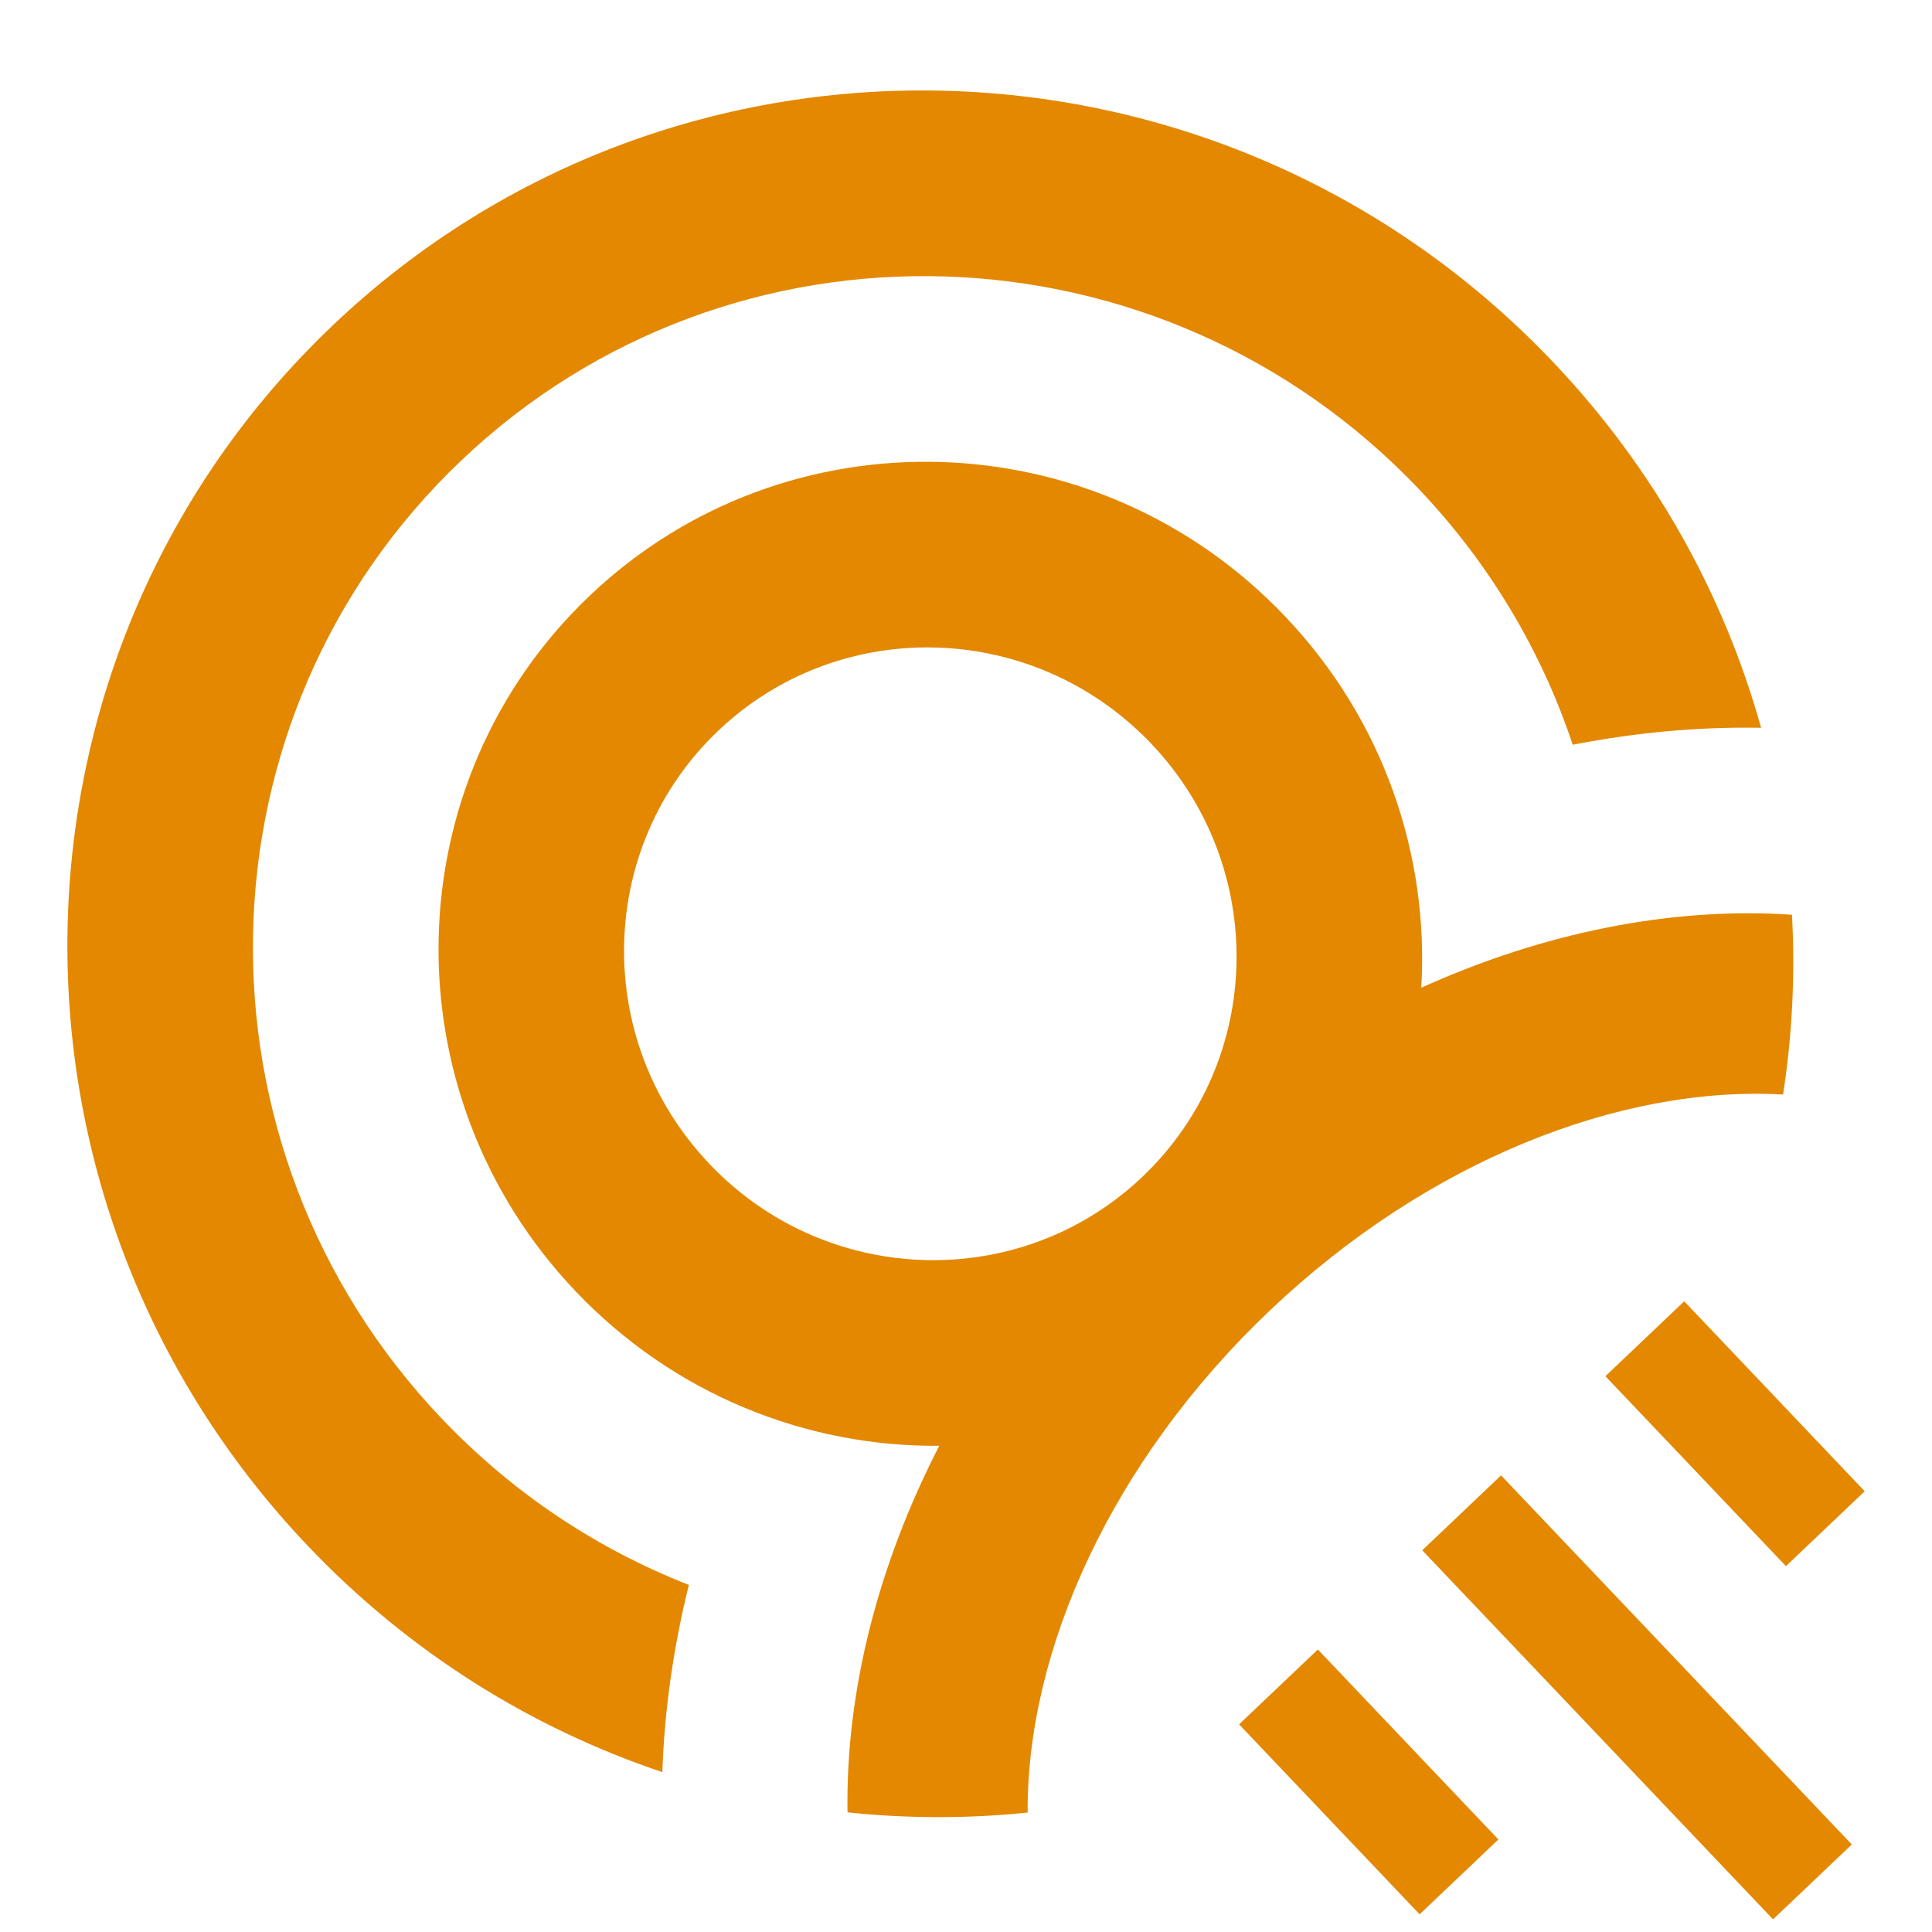 <?xml version="1.0" encoding="UTF-8" standalone="no"?><svg width="40" height="40" viewBox="0 0 40 40" fill="none" xmlns="http://www.w3.org/2000/svg">
<g clip-path="url(#clip0_33_279)">
<path fill-rule="evenodd" clip-rule="evenodd" d="M36.916 22.663C37.107 21.432 37.168 20.184 37.101 18.939C35.865 18.855 34.576 18.945 33.27 19.204C31.992 19.458 30.7 19.874 29.426 20.45C29.588 17.717 28.654 14.916 26.609 12.764C22.716 8.668 16.27 8.474 12.212 12.331C8.154 16.188 8.021 22.635 11.914 26.731C13.959 28.883 16.709 29.957 19.446 29.934C18.807 31.177 18.326 32.447 18.007 33.71C17.682 35.001 17.526 36.285 17.547 37.523C18.787 37.653 20.038 37.655 21.276 37.527C21.257 34.156 23.017 30.245 26.286 27.137C29.555 24.03 33.55 22.471 36.916 22.661M9.141 29.366C3.779 23.725 3.962 14.845 9.551 9.533C15.14 4.22 24.018 4.488 29.38 10.13C30.834 11.66 31.912 13.468 32.562 15.419C33.844 15.169 35.154 15.044 36.462 15.068C35.694 12.32 34.26 9.711 32.153 7.494C25.322 0.307 14.012 -0.034 6.892 6.734C-0.228 13.501 -0.462 24.813 6.369 32.001C8.476 34.217 11.009 35.783 13.713 36.69C13.757 35.381 13.948 34.08 14.262 32.814C12.383 32.079 10.627 30.929 9.142 29.366L9.141 29.366ZM33.238 28.493L34.87 26.942L38.607 30.875L36.976 32.425L33.238 28.493ZM25.654 35.701L27.285 34.151L31.023 38.084L29.392 39.634L25.654 35.701ZM29.446 32.097L31.078 30.546L38.34 38.188L36.709 39.738L29.446 32.097ZM23.651 24.366C21.833 26.093 19.247 26.515 17.036 25.668C16.355 25.407 15.71 25.026 15.134 24.524C14.979 24.39 14.83 24.247 14.686 24.095C12.261 21.544 12.344 17.53 14.871 15.128C16.564 13.519 18.925 13.043 21.028 13.671C21.718 13.877 22.379 14.202 22.981 14.644C23.282 14.866 23.569 15.117 23.836 15.398C26.261 17.949 26.178 21.964 23.651 24.365L23.651 24.366Z" fill="#E38800"/>
</g>
<defs>
<clipPath id="clip0_33_279">
<rect width="40" height="40" fill="white"/>
</clipPath>
</defs>
</svg>
